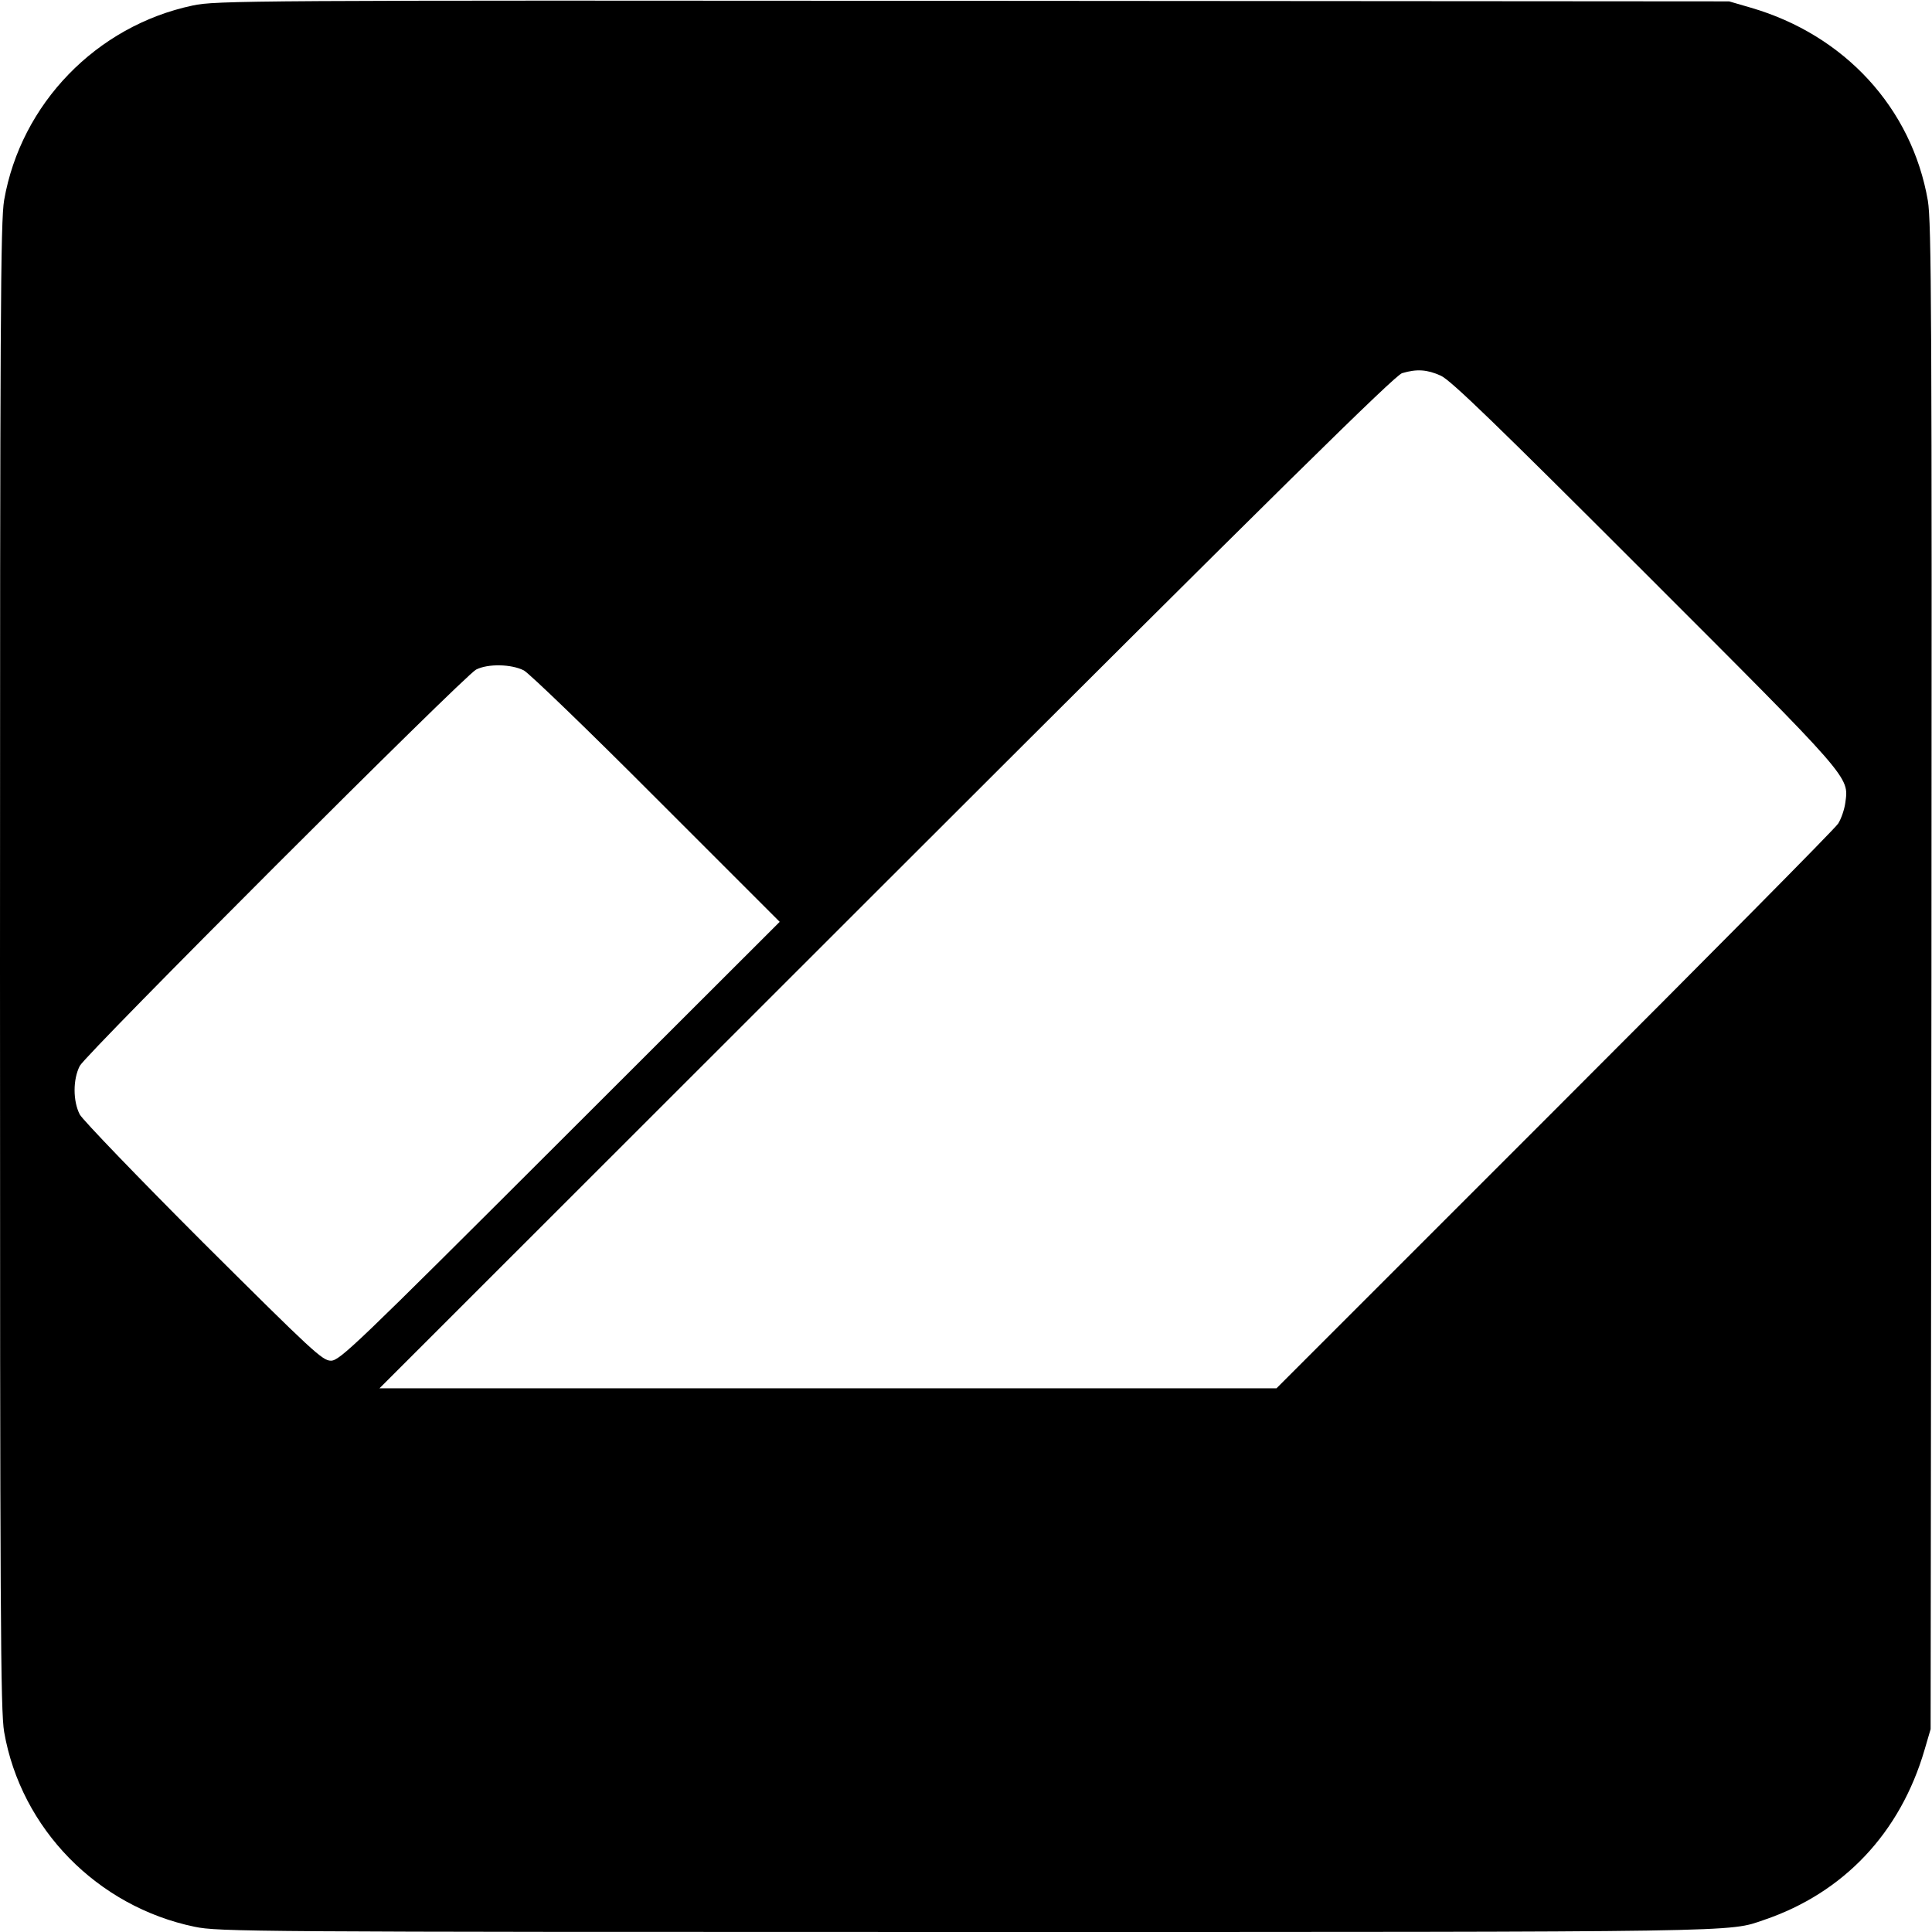<?xml version="1.0" standalone="no"?>
<!DOCTYPE svg PUBLIC "-//W3C//DTD SVG 20010904//EN"
 "http://www.w3.org/TR/2001/REC-SVG-20010904/DTD/svg10.dtd">
<svg version="1.0" xmlns="http://www.w3.org/2000/svg"
 width="700pt" height="700pt" viewBox="0 0 700 700"
 preserveAspectRatio="xMidYMid meet">
<g transform="translate(0,700) scale(0.1,-0.1)"
fill="#000000" stroke="none">
<path d="M698 6980 c-349 -74 -622 -356 -683 -705 -13 -77 -15 -416 -15 -2775
0 -2363 2 -2698 15 -2775 61 -351 338 -633 690 -706 86 -18 198 -19 2792 -19
2862 0 2763 -1 2895 44 288 98 493 315 581 616 l22 75 3 2725 c2 2403 0 2735
-13 2813 -58 335 -301 600 -641 699 l-79 23 -2740 2 c-2625 2 -2744 1 -2827
-17z m4522 -1341 c35 -15 204 -179 737 -712 753 -753 742 -740 729 -835 -3
-24 -15 -59 -26 -76 -10 -17 -473 -484 -1027 -1038 l-1008 -1008 -1625 0
-1625 0 1835 1834 c1438 1437 1843 1835 1870 1844 54 16 91 13 140 -9z m-3322
-1068 c20 -11 237 -220 482 -466 l445 -445 -796 -795 c-741 -740 -798 -795
-830 -795 -31 0 -66 33 -462 427 -236 236 -437 445 -448 465 -25 49 -25 127 0
176 23 44 1392 1413 1436 1436 43 22 128 20 173 -3z"/>
</g>
</svg>
